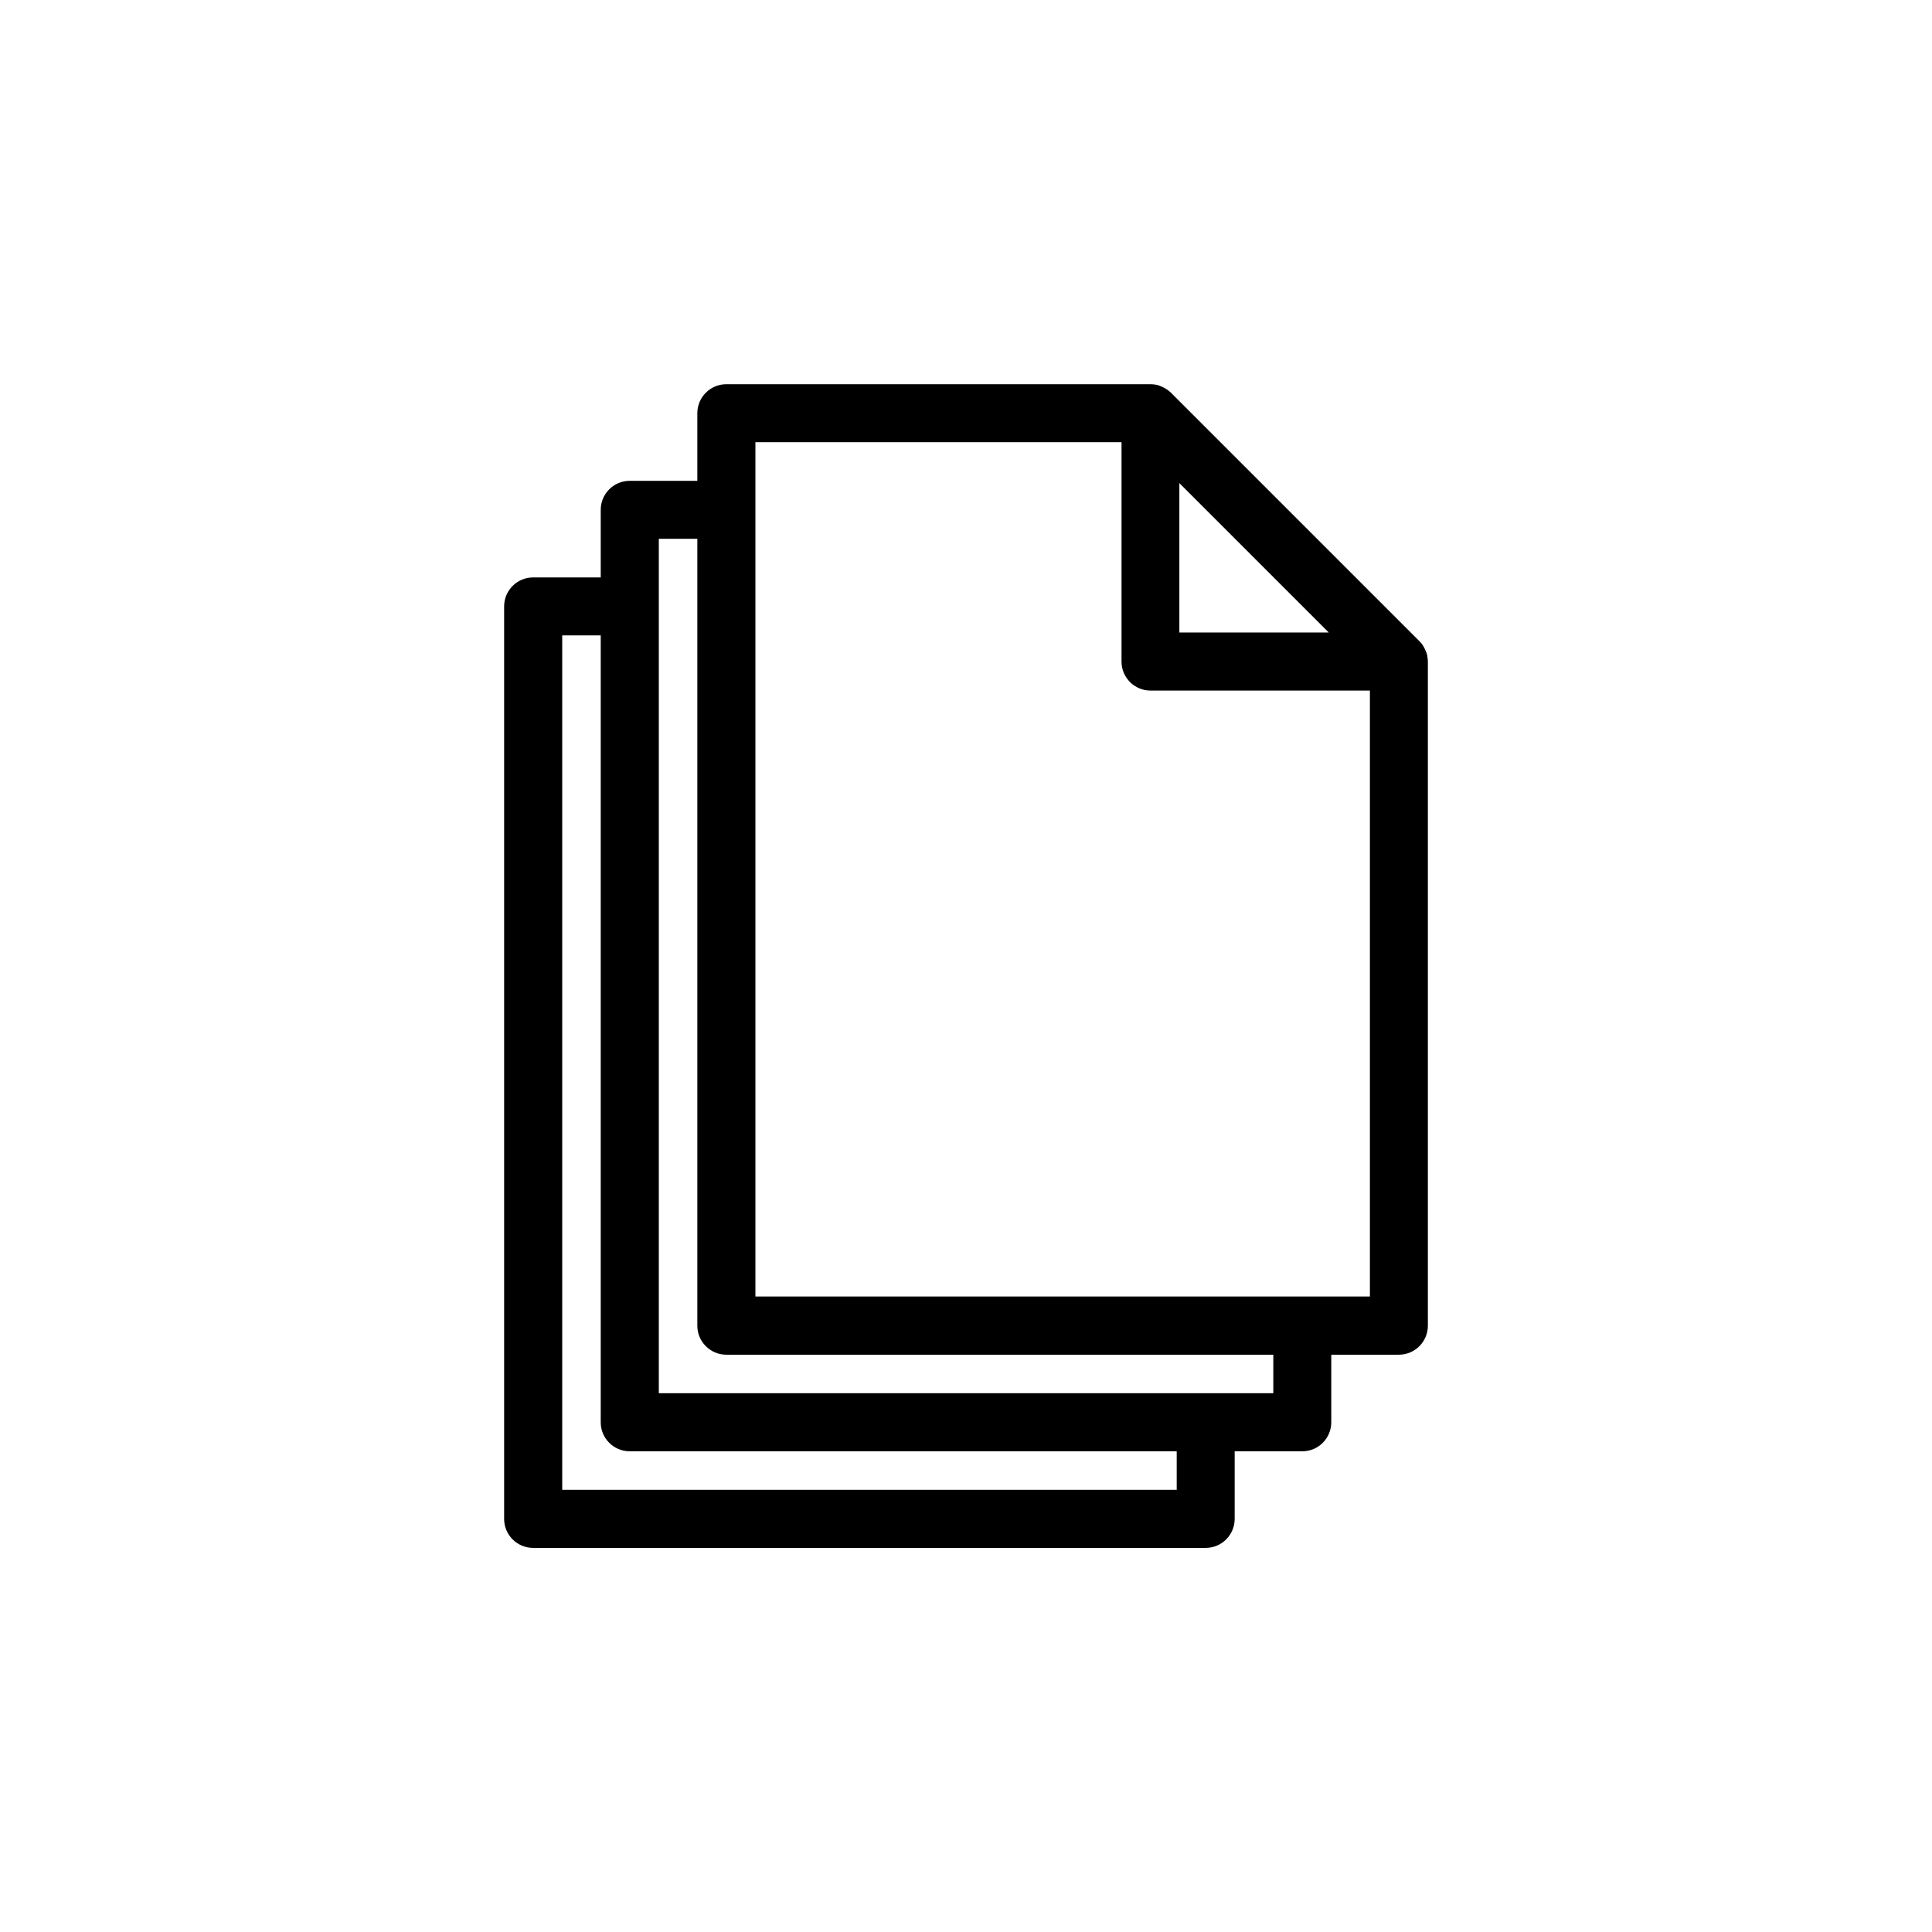 <?xml version="1.0" encoding="UTF-8"?>
<svg id="Ebene_2" data-name="Ebene 2" xmlns="http://www.w3.org/2000/svg" viewBox="0 0 160 160">
  <defs>
    <style>
      .cls-1 {
        fill: none;
      }
    </style>
  </defs>
  <g id="Ebene_1-2" data-name="Ebene 1">
    <g>
      <rect class="cls-1" width="160" height="160"/>
      <path d="m118.21,54.33s0,0,0,0c-.04-.2-.12-.4-.21-.58-.02-.05-.05-.09-.07-.14-.1-.18-.22-.36-.38-.51l-20.58-20.58c-.15-.15-.33-.27-.51-.38-.05-.03-.09-.05-.14-.07-.18-.09-.38-.17-.58-.21,0,0-.01,0-.02,0-.15-.03-.3-.04-.45-.04h-35.12c-1.33,0-2.4,1.08-2.4,2.4v5.6h-5.6c-1.33,0-2.4,1.08-2.4,2.4v5.6h-5.6c-1.33,0-2.4,1.08-2.4,2.4v75.57c0,1.33,1.08,2.4,2.4,2.4h55.7c1.33,0,2.4-1.08,2.4-2.4v-5.6h5.6c1.33,0,2.4-1.08,2.4-2.4v-5.6h5.6c1.33,0,2.4-1.08,2.4-2.4v-54.99c0-.16-.02-.31-.05-.46Zm-20.53-14.31l6.18,6.18,6.18,6.18h-12.37v-12.37Zm-.23,83.36h-50.89V52.62h3.19v65.17c0,1.33,1.08,2.4,2.4,2.4h45.3v3.19Zm8-8h-50.89V44.62h3.19v65.17c0,1.33,1.08,2.4,2.4,2.4h45.3v3.19Zm-42.89-8V36.62h30.32v18.17c0,1.33,1.08,2.4,2.4,2.4h18.17v50.18h-50.89Z"/>
    </g>
  </g>
</svg>